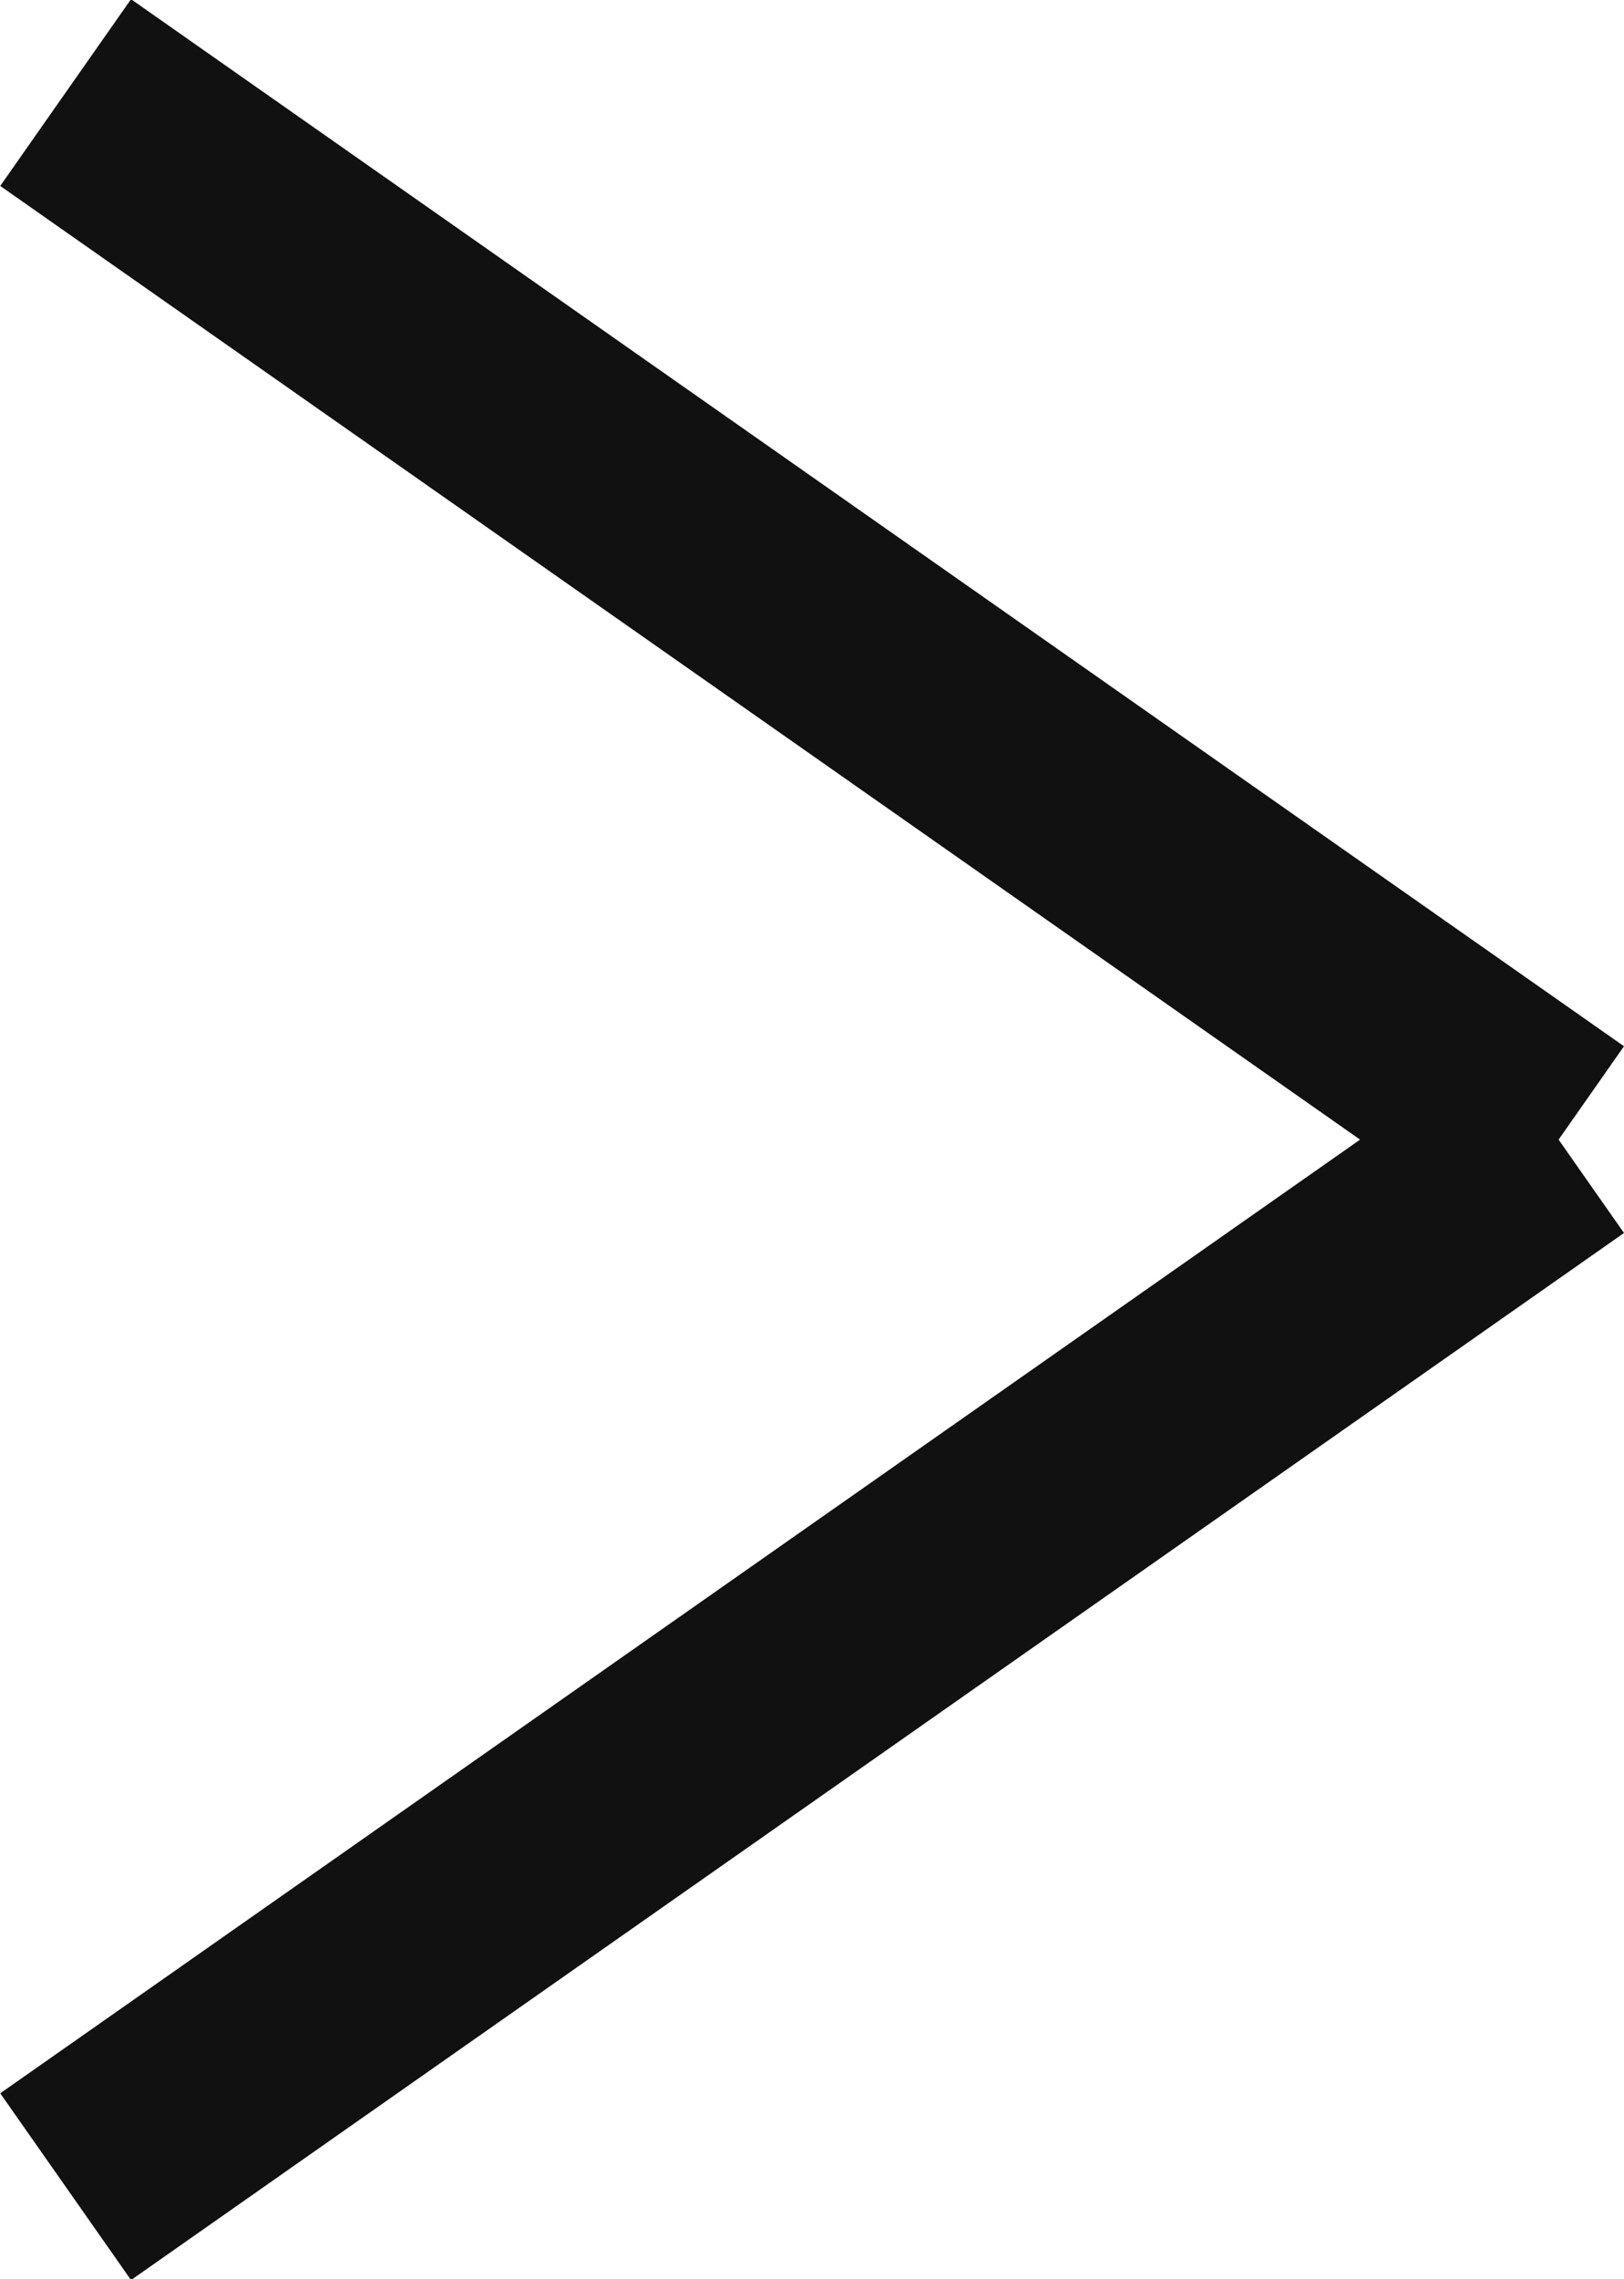 <svg xmlns="http://www.w3.org/2000/svg" width="7.127" height="9.996" viewBox="0 0 7.127 9.996">
  <g id="グループ_3" data-name="グループ 3" transform="translate(195.84 1643.998) rotate(180)">
    <line id="線_4" data-name="線 4" x2="8" transform="matrix(0.819, -0.574, 0.574, 0.819, 189, 1639)" fill="none" stroke="#111" stroke-width="1"/>
    <line id="線_5" data-name="線 5" x2="8" transform="matrix(0.819, 0.574, -0.574, 0.819, 189, 1639)" fill="none" stroke="#111" stroke-width="1"/>
  </g>
</svg>
